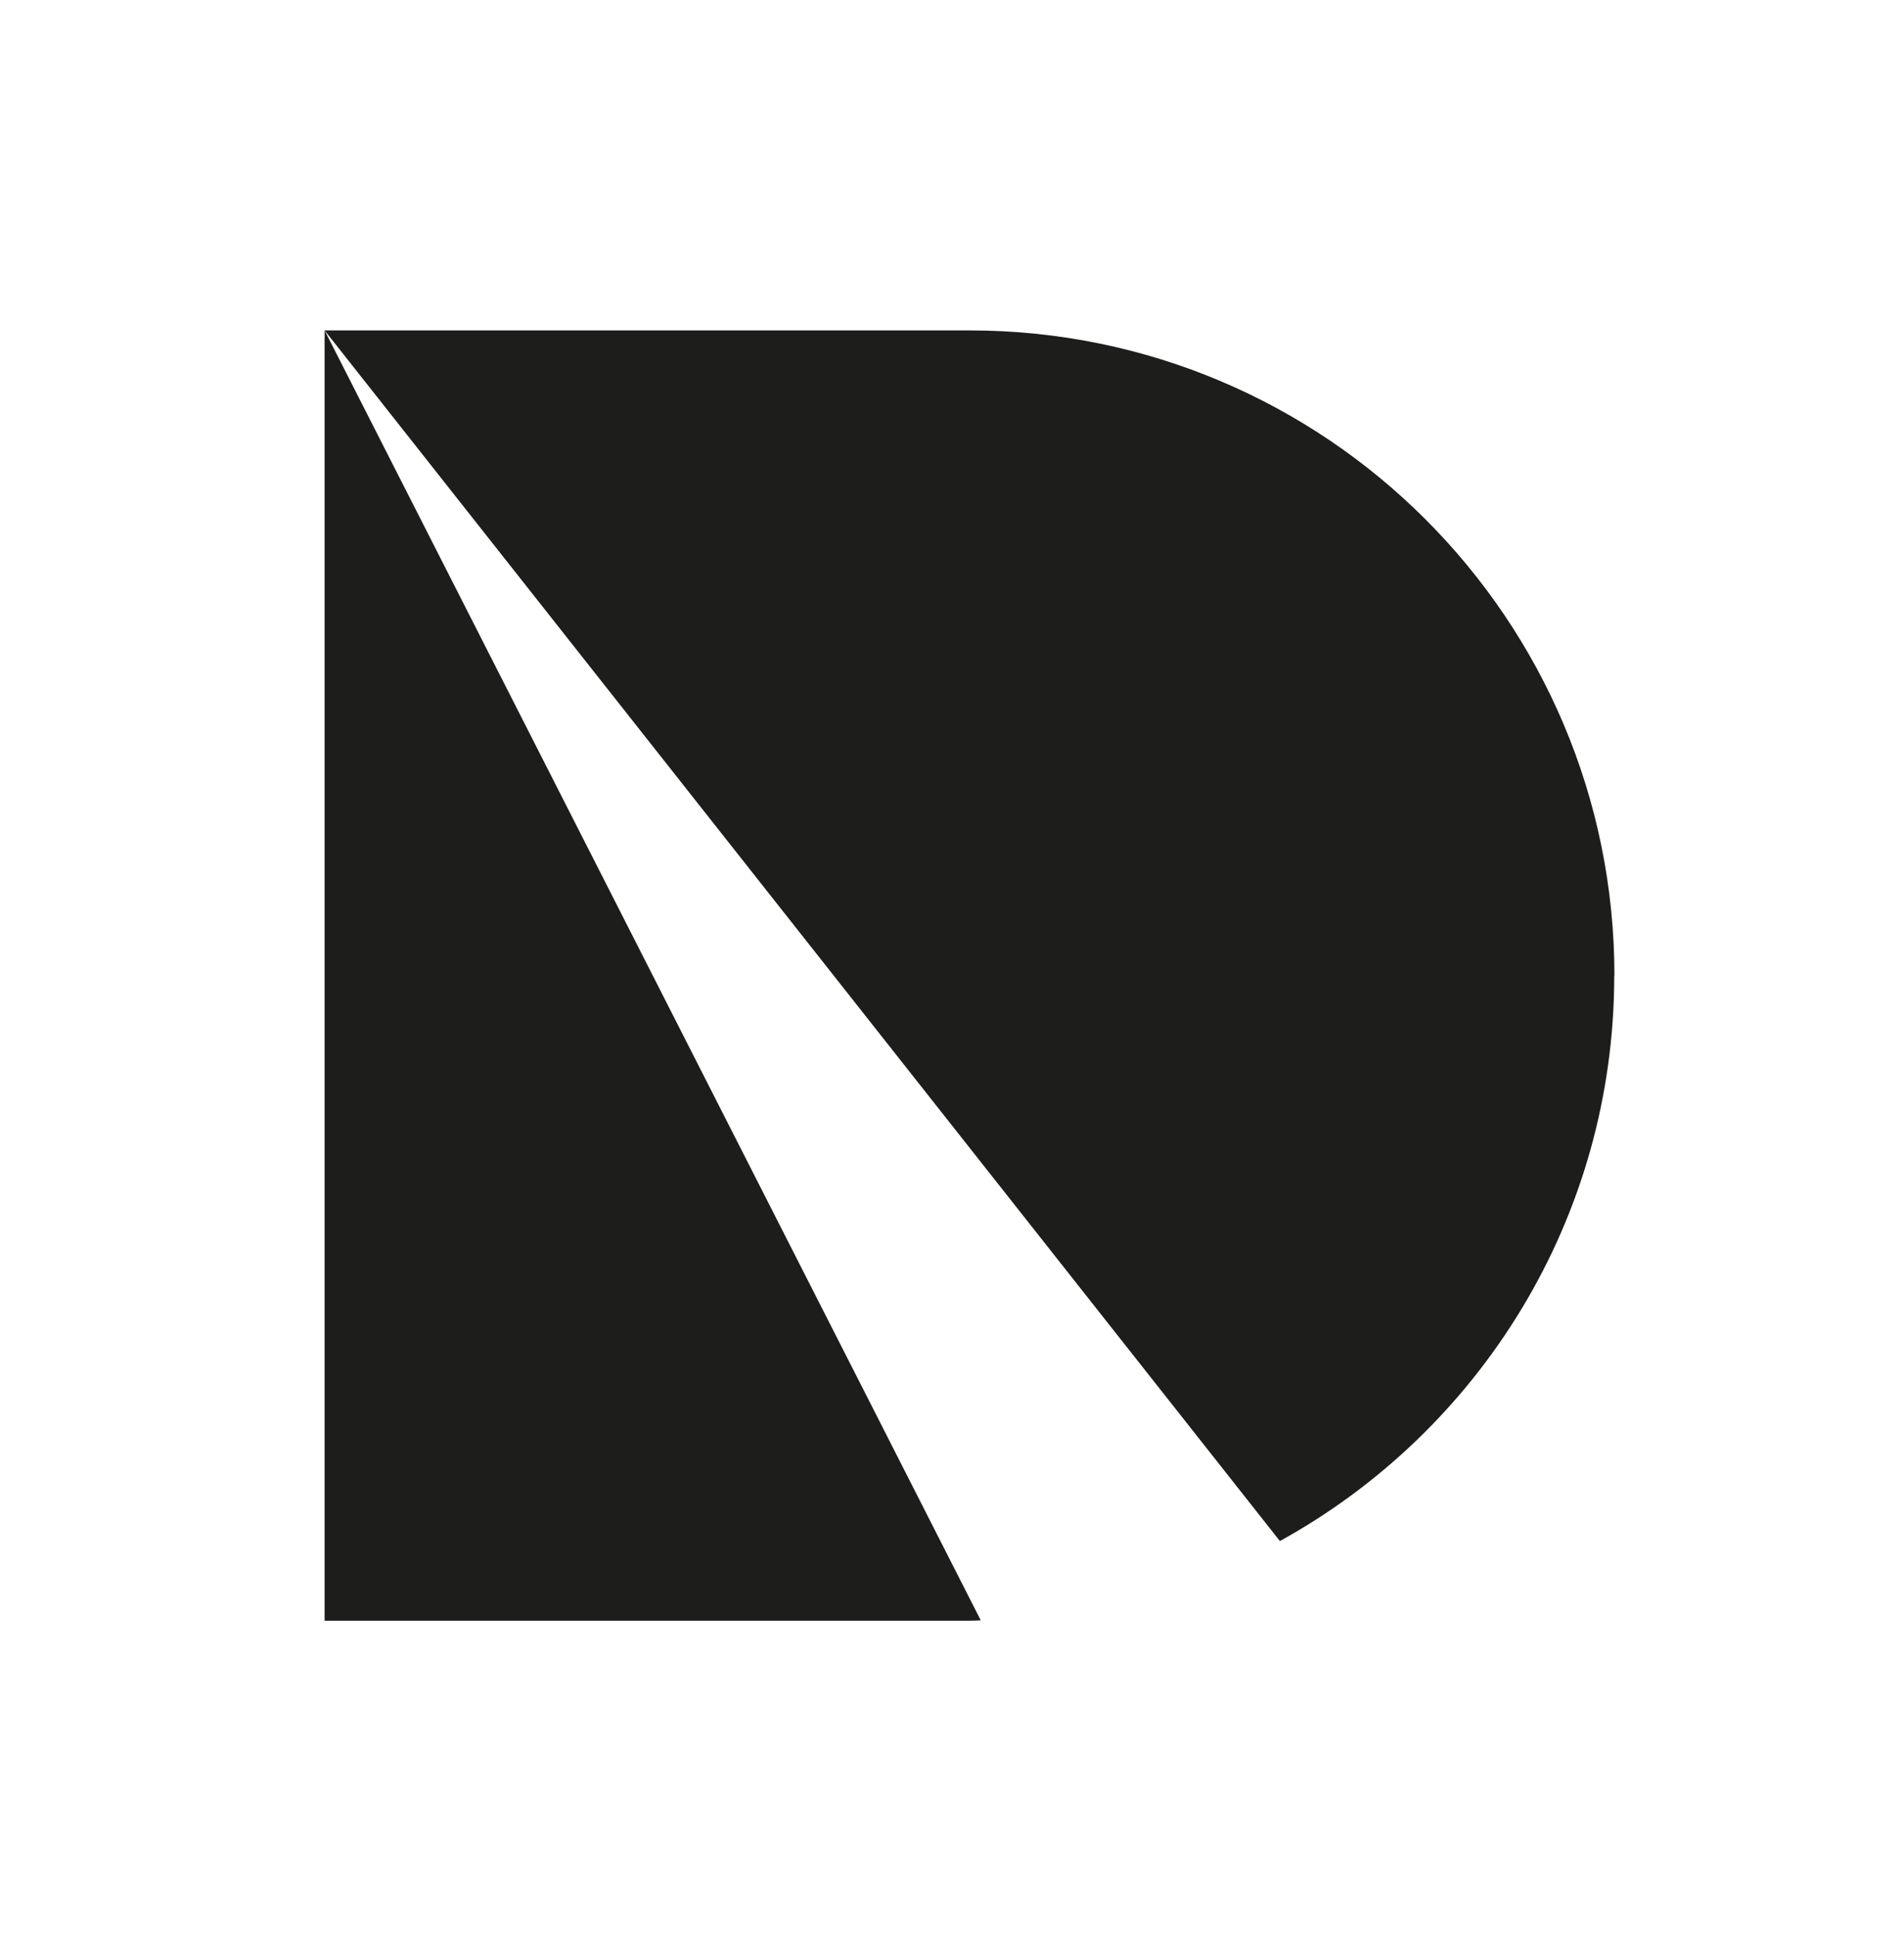 <?xml version="1.0" encoding="UTF-8"?>
<svg data-bbox="17.33 17.63 68.86 68.85" viewBox="0 0 101.65 103.34" xmlns="http://www.w3.org/2000/svg" data-type="color">
    <g>
        <path d="M86.19 52.06c0-19.01-15.41-34.43-34.43-34.43H17.33l51 64.6c10.64-5.86 17.85-17.17 17.85-30.17Z" fill="#1d1d1b" data-color="1"/>
        <path d="M17.33 17.63v68.85h34.43c.2 0 .4-.01.6-.02z" fill="#1d1d1b" data-color="1"/>
    </g>
</svg>
